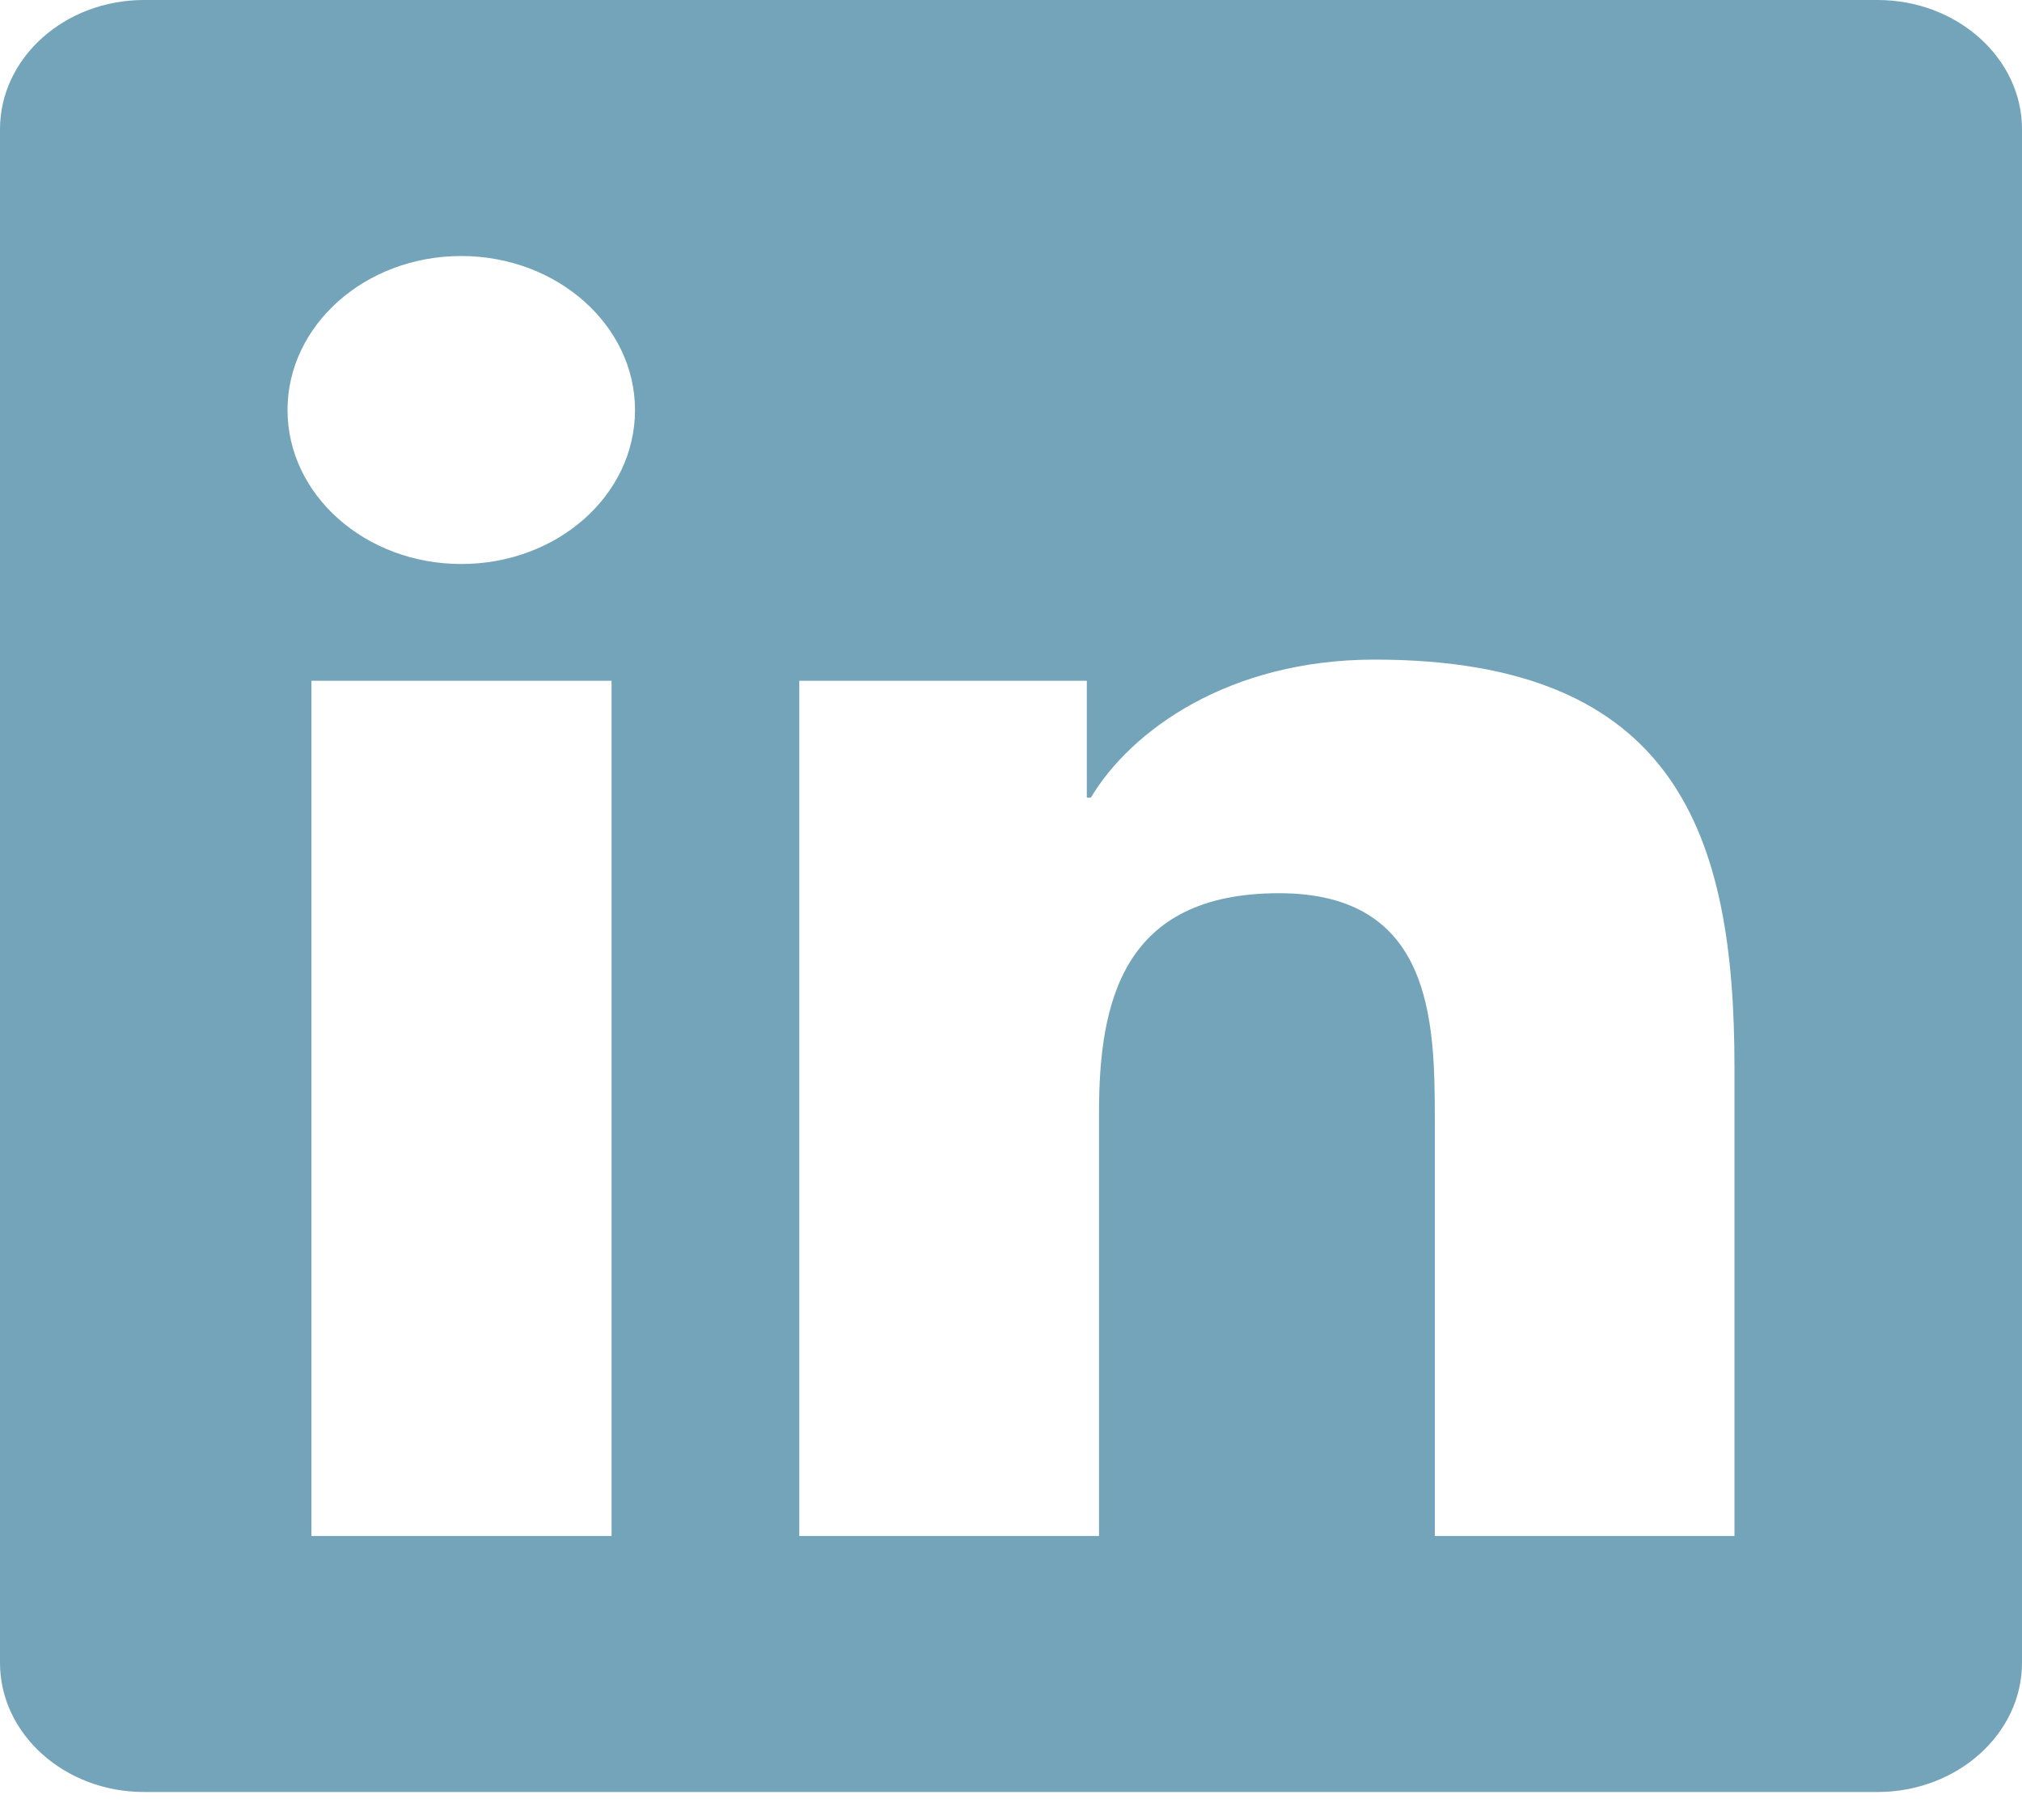 <svg xmlns="http://www.w3.org/2000/svg" width="40" height="36" viewBox="0 0 40 36" fill="none"><path d="M37.143 0H2.848C1.277 0 0 1.147 0 2.556V32.891C0 34.299 1.277 35.446 2.848 35.446H37.143C38.714 35.446 40 34.299 40 32.891V2.556C40 1.147 38.714 0 37.143 0ZM12.089 30.382H6.161V13.466H12.098V30.382H12.089ZM9.125 11.156C7.223 11.156 5.688 9.787 5.688 8.11C5.688 6.433 7.223 5.064 9.125 5.064C11.018 5.064 12.562 6.433 12.562 8.11C12.562 9.795 11.027 11.156 9.125 11.156ZM34.312 30.382H28.384V22.154C28.384 20.192 28.339 17.668 25.304 17.668C22.214 17.668 21.741 19.804 21.741 22.011V30.382H15.812V13.466H21.5V15.777H21.58C22.375 14.447 24.312 13.047 27.196 13.047C33.196 13.047 34.312 16.552 34.312 21.11V30.382Z" fill="#73A4B9"></path></svg>